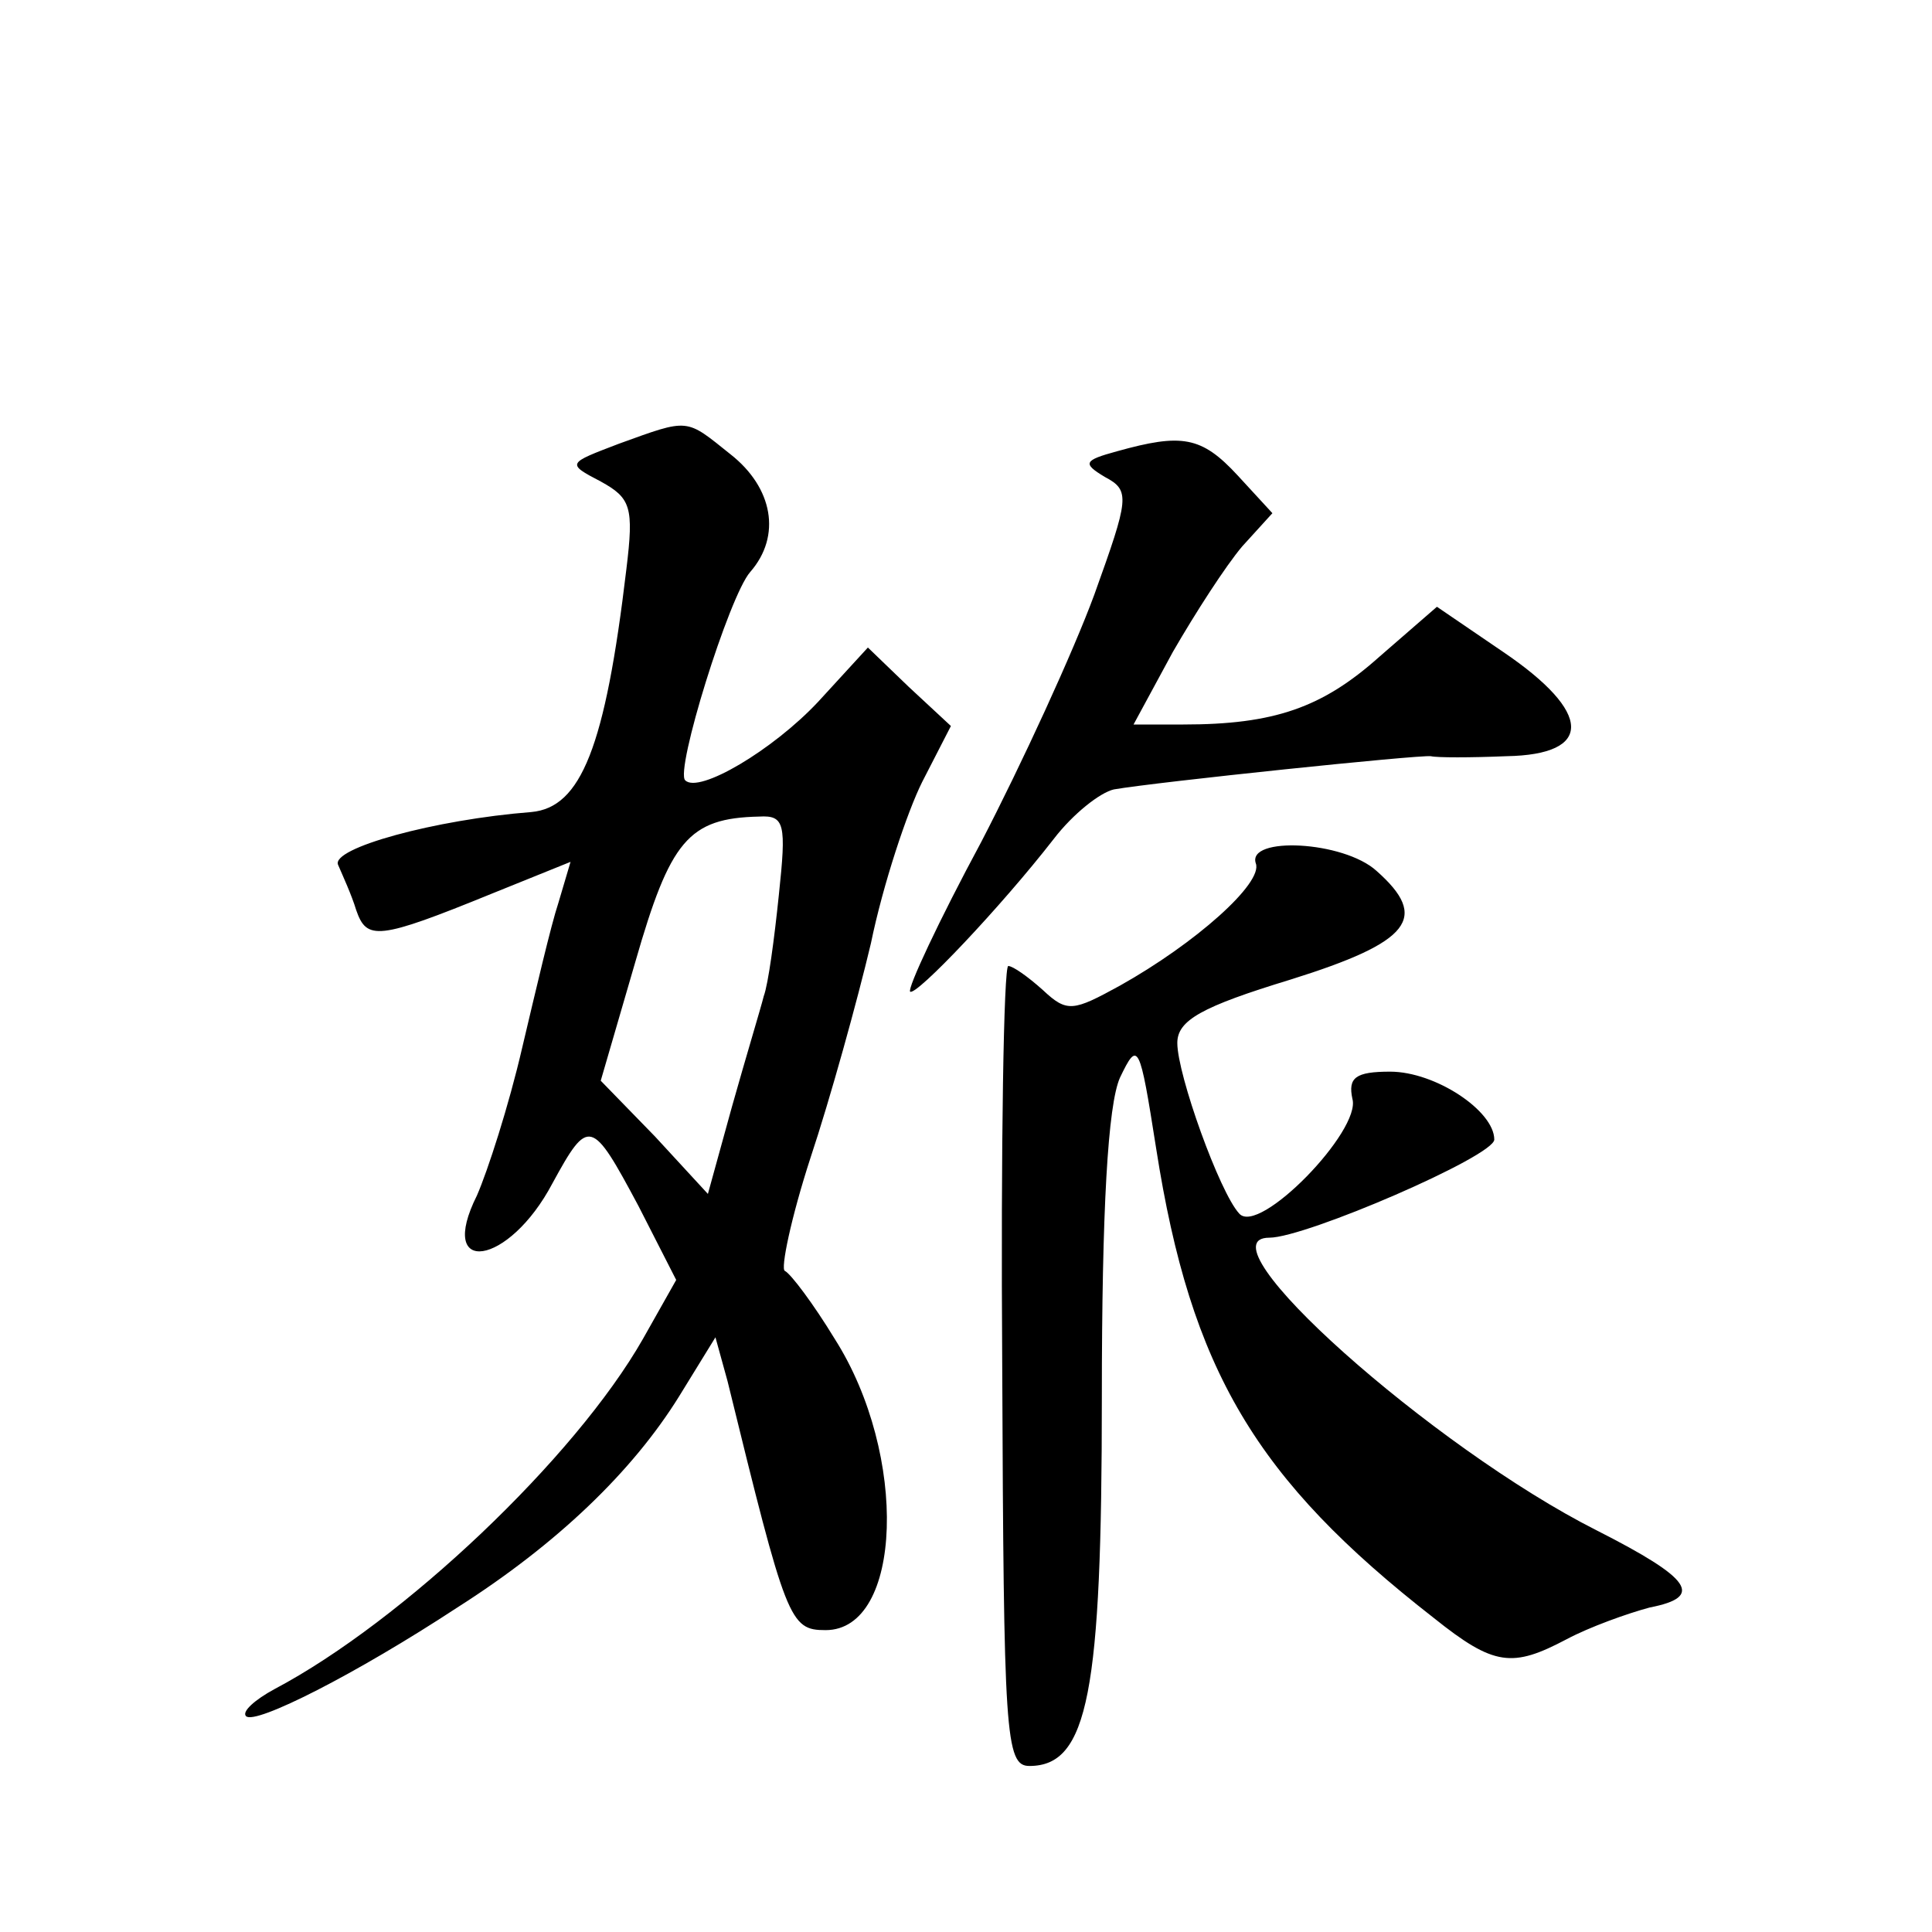 <?xml version="1.0" standalone="no"?>
<!DOCTYPE svg PUBLIC "-//W3C//DTD SVG 20010904//EN"
 "http://www.w3.org/TR/2001/REC-SVG-20010904/DTD/svg10.dtd">
<svg version="1.0" xmlns="http://www.w3.org/2000/svg"
 width="128pt" height="128pt" viewBox="0 0 128 128"
 preserveAspectRatio="xMidYMid meet">
<g transform="translate(0,128) scale(0.1,-0.1)"
fill="#0" stroke="none">
<path d="M410 986 c-34 -13 -35 -13 -12 -25 20 -11 22 -17 17 -58 -14 -118 -30
-158 -63 -161 -64 -5 -133 -24 -128 -35 3 -7 9 -20 12 -30 7 -20 14 -20 90 11 l52
21 -8 -27 c-5 -15 -15 -58 -24 -96 -9 -39 -23 -82 -30 -98 -27 -54 21 -47 50 8
24 44 26 43 57 -15 l25 -49 -22 -39 c-45 -79 -159 -187 -244 -232 -13 -7 -22 -15
-19 -18 6 -6 73 28 140 72 66 42 116 90 147 140 l24 39 8 -29 c39 -159 41 -165
65 -165 51 0 55 116 6 193 -14 23 -29 43 -33 45 -3 1 4 35 17 75 13 39 31 104 40
142 8 39 24 87 34 107 l19 37 -28 26 -27 26 -33 -36 c-30 -32 -79 -61 -88 -52 -7
6 29 122 43 138 21 24 15 56 -13 78 -30 24 -27 24 -74 7z m106 -299 c-3 -29 -7
-59 -10 -67 -2 -8 -12 -41 -21 -73 l-16 -58 -35 38 -36 37 23 79 c23 80 35 95 82
96 17 1 18 -5 13 -52z M740 981 c-22 -6 -23 -8 -8 -17 17 -9 16 -14 -7 -78 -14
-38 -48 -112 -75 -164 -28 -52 -49 -97 -47 -99 4 -3 60 56 95 101 13 17 31 31 40
33 29 5 202 23 210 22 4 -1 26 -1 50 0 58 1 57 29 -2 69 l-44 30 -38 -33 c-38 -34
-70 -45 -130 -45 l-33 0 26 48 c15 26 35 57 46 70 l20 22 -23 25 c-24 26 -37 28
-80 16z M832 708 c5 -13 -40 -53 -90 -81 -31 -17 -35 -18 -51 -3 -10 9 -20 16 -23
16 -3 0 -5 -119 -4 -265 1 -244 2 -265 18 -265 39 0 48 49 48 244 0 125 4 194 12
212 12 25 13 23 24 -47 23 -147 66 -219 184 -311 40 -32 52 -33 88 -14 15 8 40
17 55 21 36 7 28 19 -35 51 -109 55 -265 194 -217 194 24 0 149 54 149 65 0 19
-39 45 -69 45 -23 0 -28 -4 -25 -18 6 -21 -62 -91 -75 -76 -13 14 -41 92 -41 113
0 15 16 24 75 42 80 25 92 41 57 72 -22 20 -86 23 -80 5z"/>
</g>
</svg>
